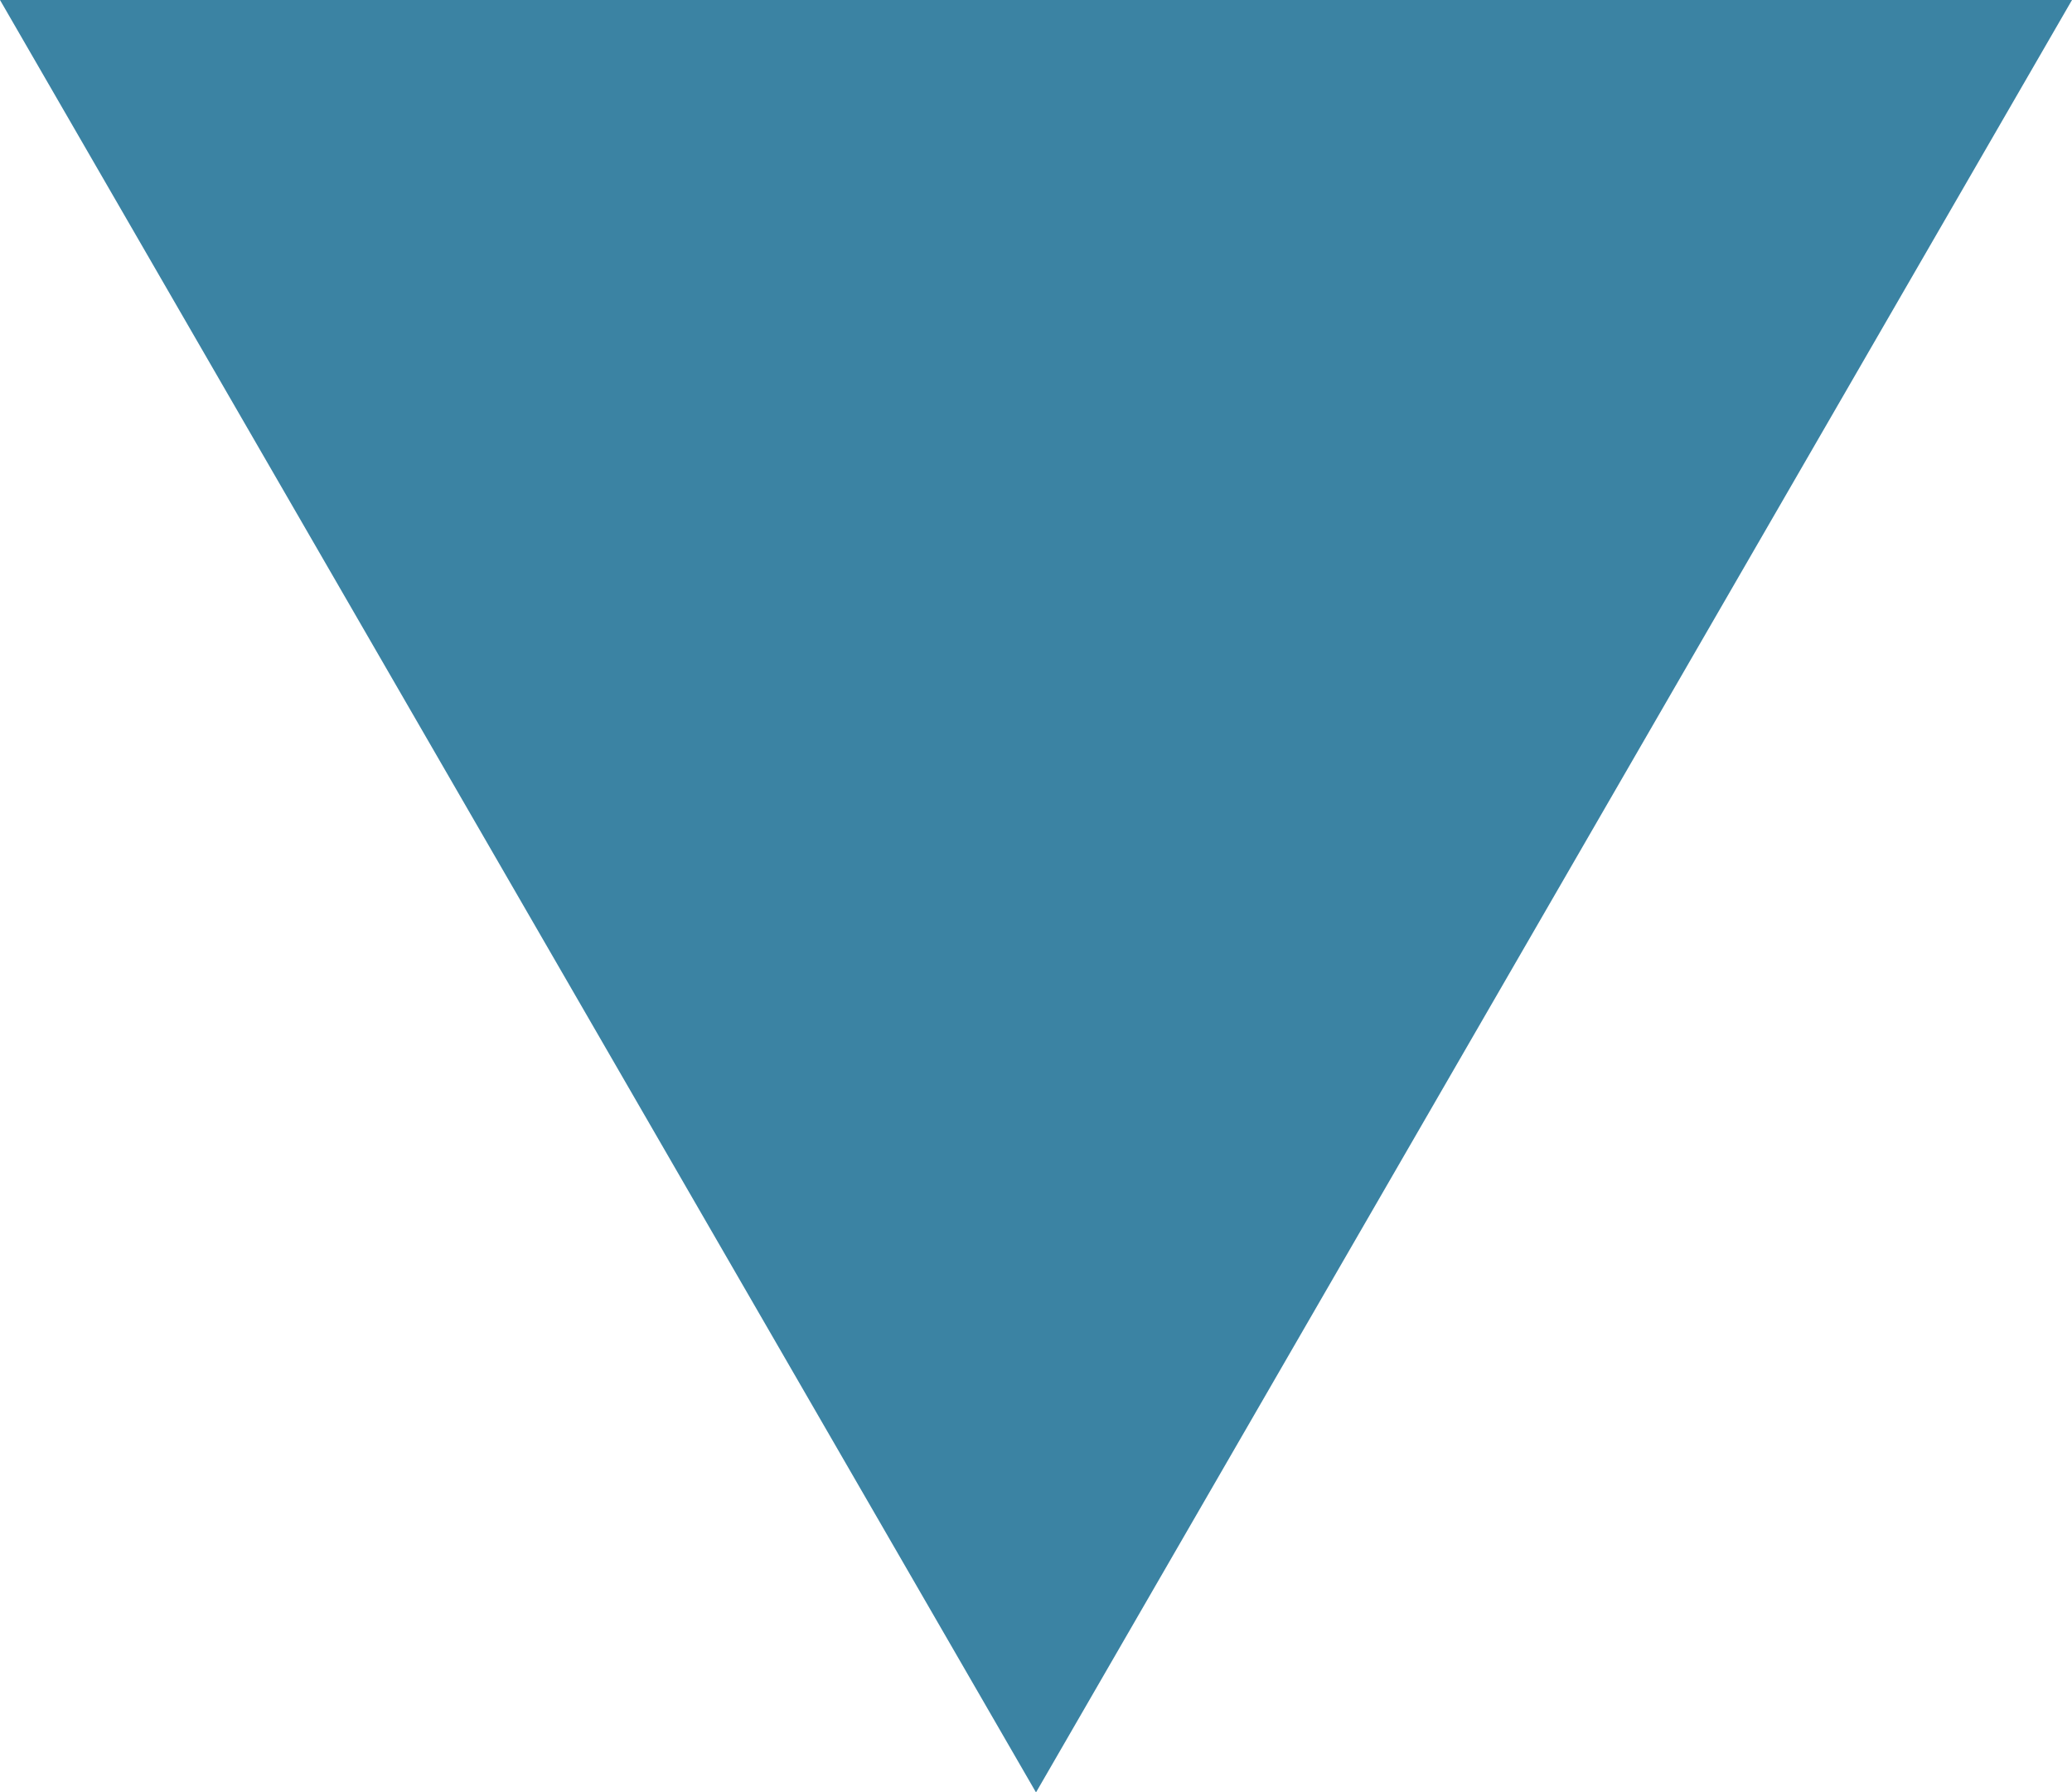 <?xml version="1.0" encoding="UTF-8"?>
<svg id="Calque_1" xmlns="http://www.w3.org/2000/svg" version="1.1" viewBox="0 0 20 17.3">
  <!-- Generator: Adobe Illustrator 29.6.1, SVG Export Plug-In . SVG Version: 2.1.1 Build 9)  -->
  <defs>
    <style>
      .st0 {
        fill: #3b83a3;
      }
    </style>
  </defs>
  <g id="Calque_2">
    <g id="Capa_1">
      <polygon class="st0" points="10 17.3 20 0 0 0 10 17.3"/>
    </g>
  </g>
</svg>